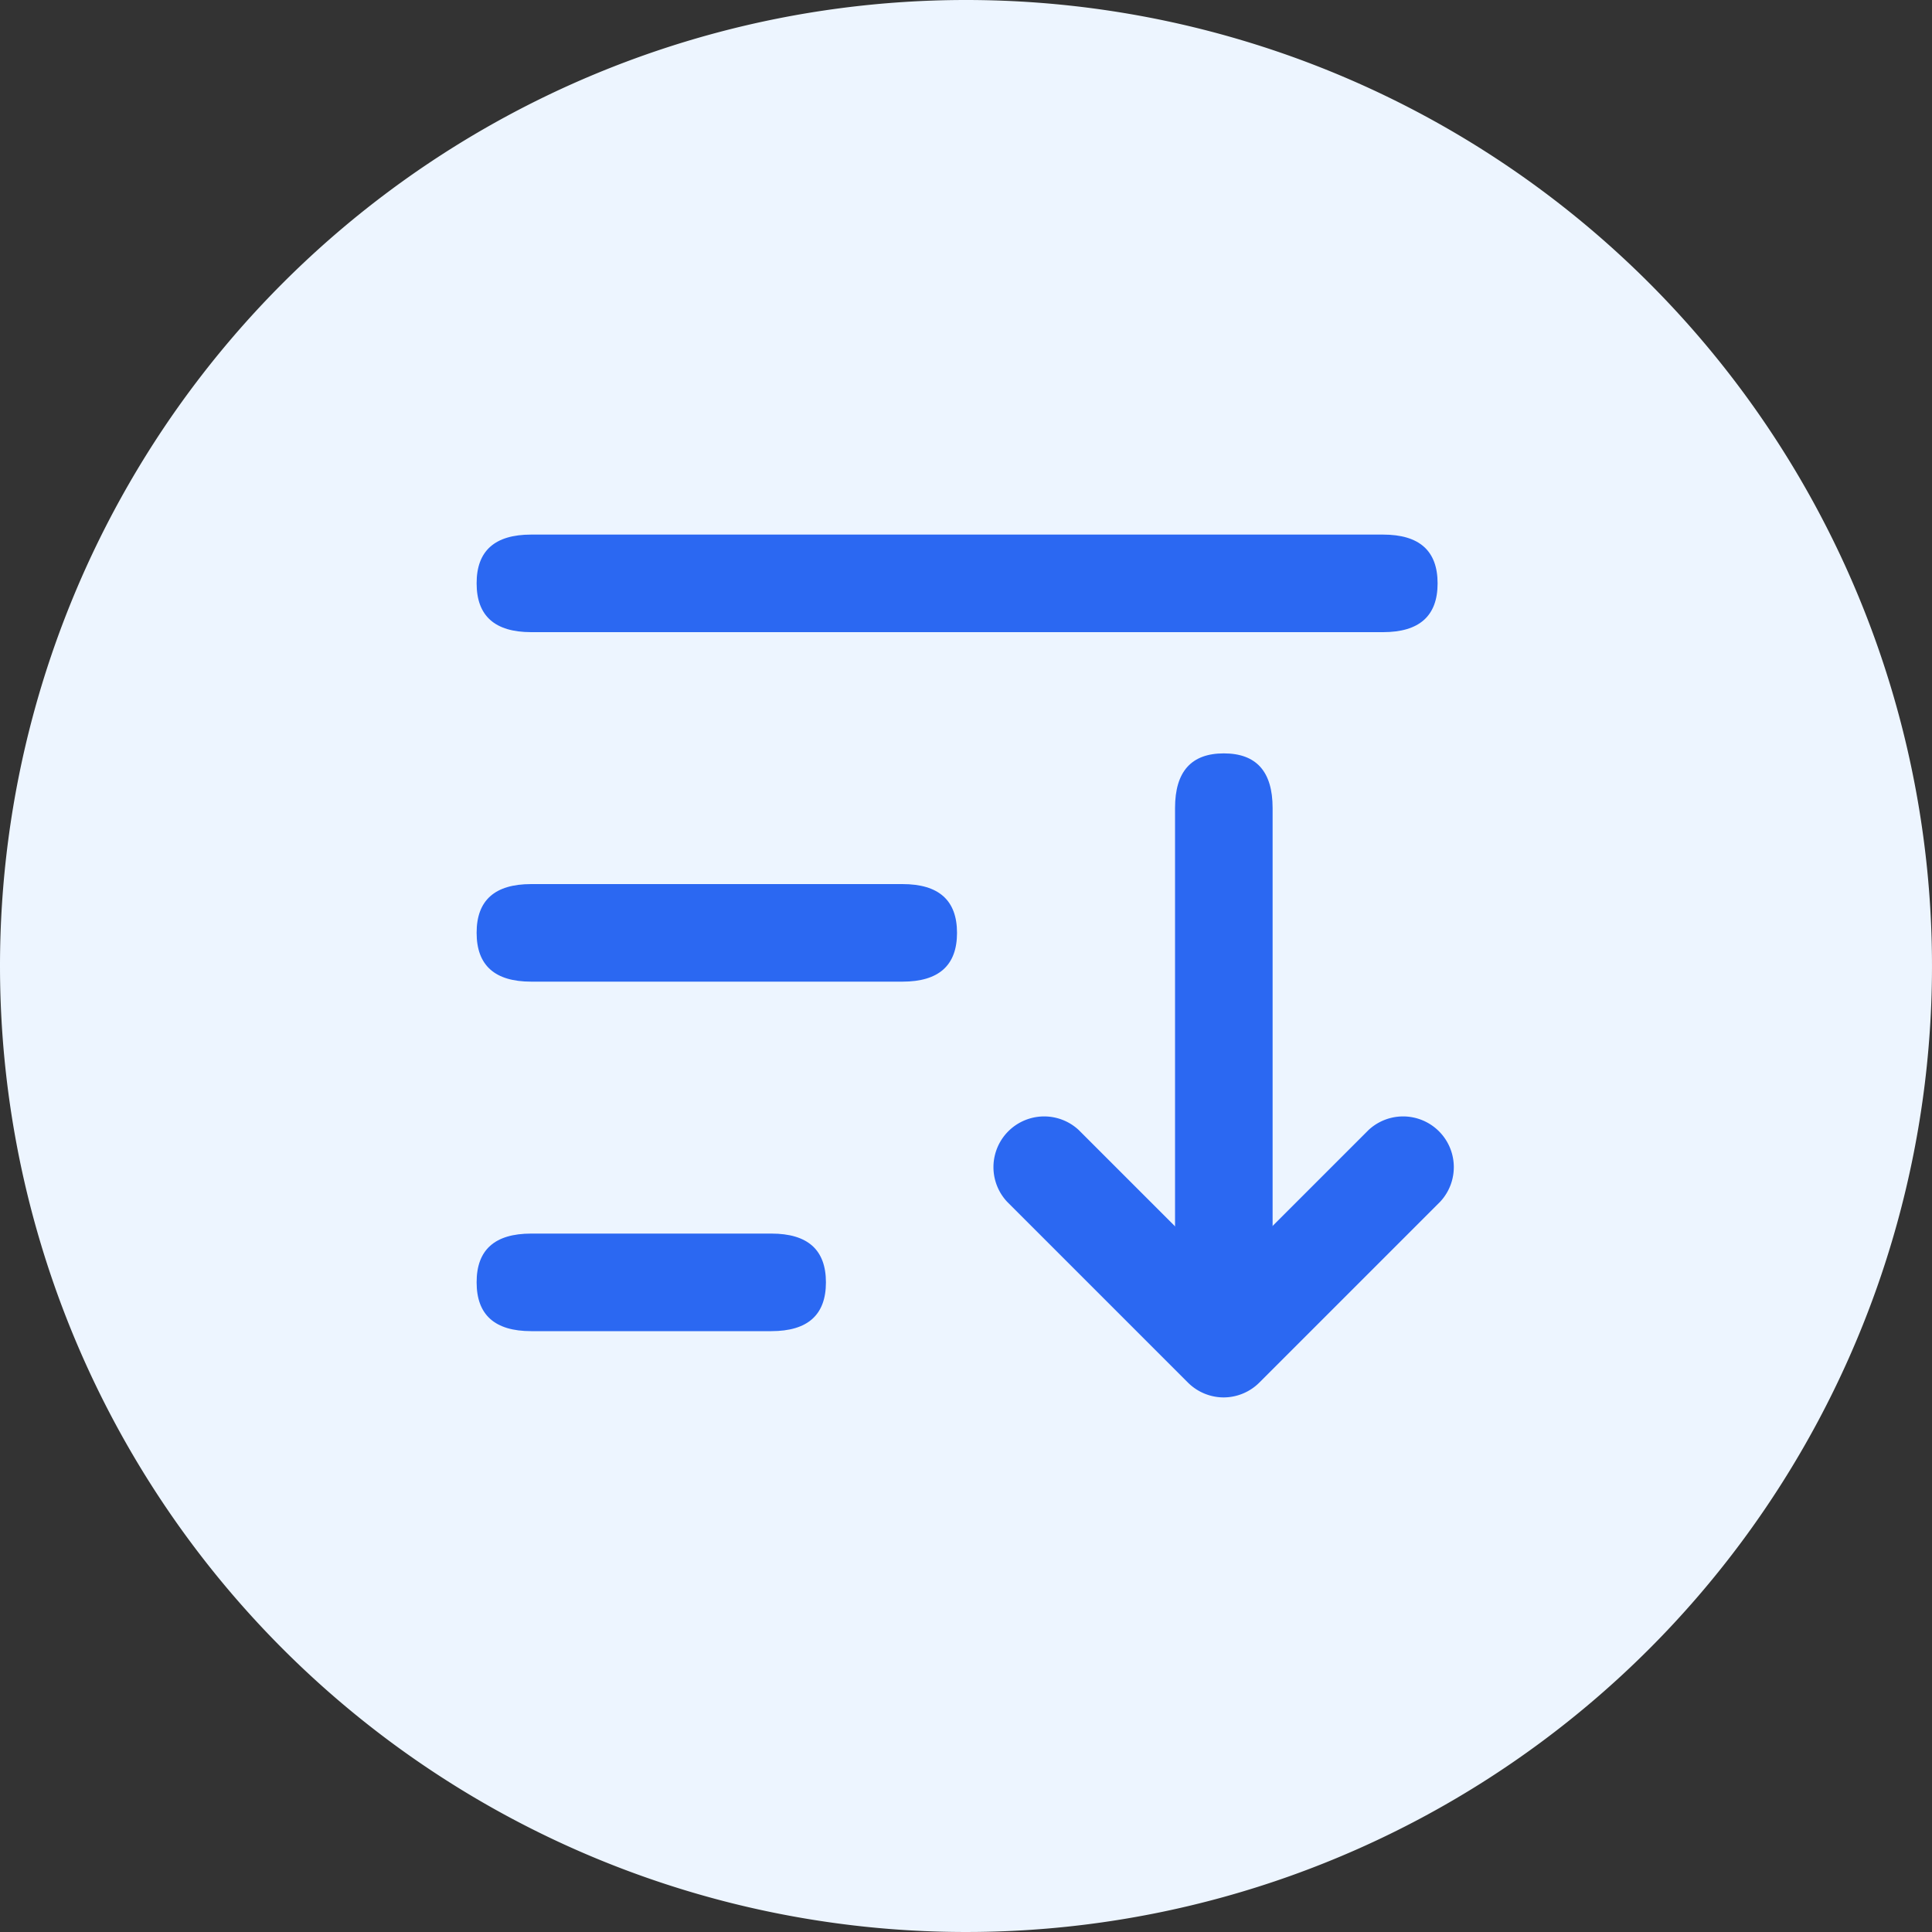 <svg data-v-8887652f="" t="1719328877686" class="icon" viewBox="0 0 1024 1024" version="1.1" xmlns="http://www.w3.org/2000/svg" p-id="4370" width="16" height="16"><rect x="0" y="0" width="1024" height="1024" fill="#333333" stroke="none"/><path data-v-8887652f="" d="M512 0A512 512 0 1 1 0 512 512 512 0 0 1 512 0z" fill="#EDF5FF" p-id="4371"></path><path data-v-8887652f="" d="M281.498 283.341h451.533q28.928 0 28.928 25.856t-28.928 25.856H281.549q-28.928 0-28.928-25.856-0.051-25.856 28.928-25.856z" fill="#2B68F2" p-id="4372"></path><path data-v-8887652f="" d="M281.498 468.582h196.813q28.928 0 28.928 25.856t-28.928 25.856H281.549q-28.928 0-28.928-25.856-0.051-25.856 28.928-25.856z" fill="#2B68F2" p-id="4373"></path><path data-v-8887652f="" d="M281.498 653.824h127.334q28.928 0 28.928 25.856t-28.928 25.856H281.549q-28.928 0-28.928-25.856-0.051-25.856 28.928-25.856z" fill="#2B68F2" p-id="4374"></path><path data-v-8887652f="" d="M674.509 428.237v250.88q0 28.928-25.856 28.928t-25.856-28.928v-250.88q0-28.928 25.856-28.928t25.856 28.928z" fill="#2B68F2" p-id="4375"></path><path data-v-8887652f="" d="M648.602 740.659a26.88 26.88 0 0 1-18.995-7.885l-95.846-95.846a26.88 26.88 0 0 1 37.99-37.99l76.8 76.8 76.8-76.8a26.88 26.88 0 0 1 37.99 37.99l-95.846 95.846a26.88 26.88 0 0 1-18.893 7.885z" fill="#2B68F2" p-id="4376"></path></svg>